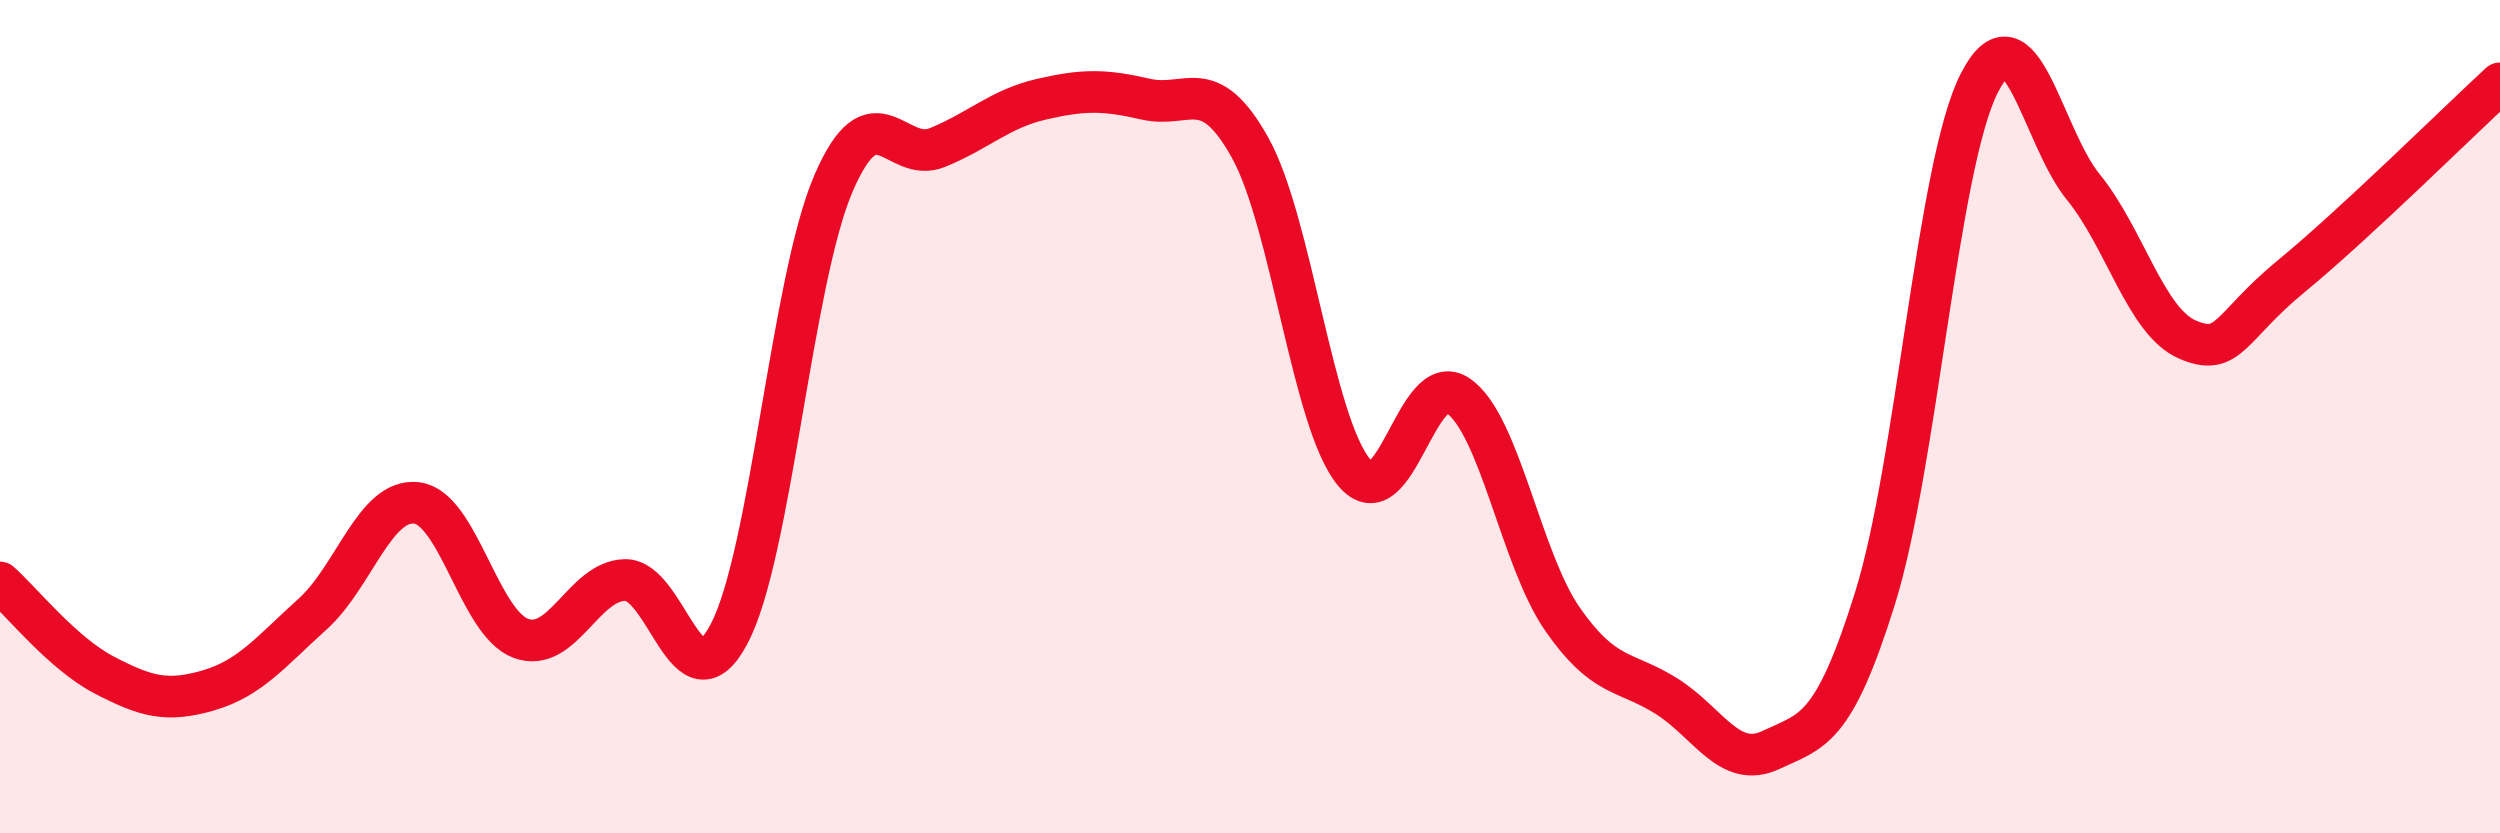 
    <svg width="60" height="20" viewBox="0 0 60 20" xmlns="http://www.w3.org/2000/svg">
      <path
        d="M 0,13.98 C 0.5,14.42 1.5,15.68 2.5,16.2 C 3.5,16.72 4,16.86 5,16.57 C 6,16.28 6.5,15.64 7.5,14.74 C 8.5,13.84 9,11.95 10,12.07 C 11,12.19 11.5,14.95 12.5,15.32 C 13.5,15.69 14,13.94 15,13.92 C 16,13.9 16.5,17.11 17.5,15.21 C 18.5,13.31 19,6.74 20,4.41 C 21,2.08 21.5,3.95 22.5,3.54 C 23.5,3.13 24,2.61 25,2.38 C 26,2.15 26.5,2.15 27.5,2.38 C 28.5,2.61 29,1.75 30,3.54 C 31,5.33 31.5,10.15 32.5,11.34 C 33.5,12.53 34,8.8 35,9.5 C 36,10.2 36.5,13.42 37.5,14.86 C 38.5,16.3 39,16.08 40,16.71 C 41,17.34 41.5,18.47 42.5,18 C 43.5,17.53 44,17.56 45,14.36 C 46,11.16 46.5,3.97 47.5,2 C 48.5,0.03 49,3.26 50,4.49 C 51,5.72 51.5,7.72 52.5,8.15 C 53.5,8.58 53.5,7.85 55,6.62 C 56.5,5.39 59,2.92 60,2L60 20L0 20Z"
        fill="#EB0A25"
        opacity="0.1"
        stroke-linecap="round"
        stroke-linejoin="round"
      />
      <path
        d="M 0,13.98 C 0.5,14.42 1.5,15.68 2.5,16.2 C 3.5,16.72 4,16.86 5,16.57 C 6,16.28 6.5,15.64 7.5,14.74 C 8.5,13.84 9,11.95 10,12.07 C 11,12.19 11.5,14.95 12.5,15.32 C 13.5,15.69 14,13.94 15,13.92 C 16,13.9 16.5,17.11 17.5,15.21 C 18.5,13.31 19,6.74 20,4.41 C 21,2.08 21.5,3.95 22.5,3.54 C 23.5,3.13 24,2.61 25,2.38 C 26,2.15 26.5,2.15 27.5,2.38 C 28.5,2.61 29,1.75 30,3.54 C 31,5.33 31.5,10.15 32.5,11.34 C 33.5,12.53 34,8.8 35,9.5 C 36,10.2 36.5,13.42 37.5,14.86 C 38.5,16.3 39,16.08 40,16.71 C 41,17.34 41.5,18.47 42.5,18 C 43.5,17.53 44,17.56 45,14.36 C 46,11.16 46.5,3.97 47.5,2 C 48.5,0.03 49,3.26 50,4.49 C 51,5.72 51.5,7.72 52.5,8.15 C 53.5,8.58 53.5,7.85 55,6.62 C 56.5,5.39 59,2.92 60,2"
        stroke="#EB0A25"
        stroke-width="1"
        fill="none"
        stroke-linecap="round"
        stroke-linejoin="round"
      />
    </svg>
  
